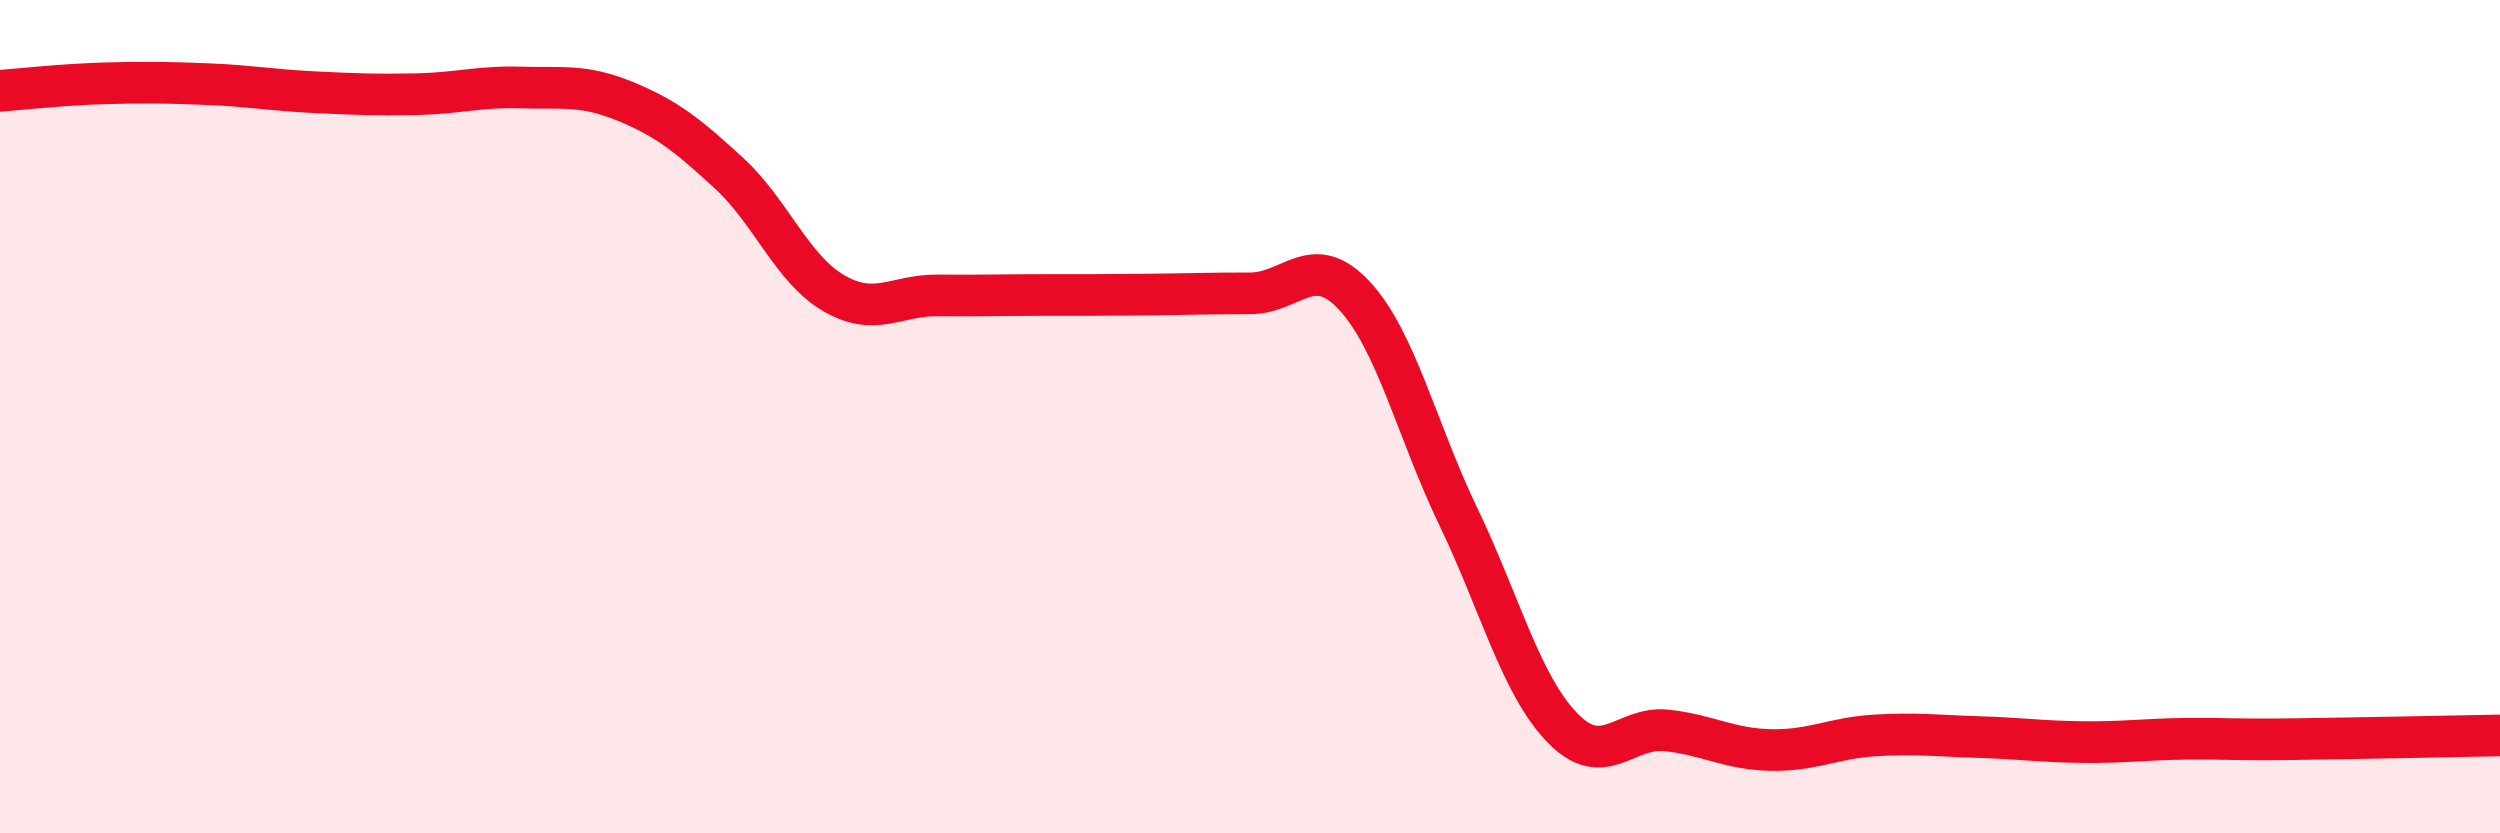 
    <svg width="60" height="20" viewBox="0 0 60 20" xmlns="http://www.w3.org/2000/svg">
      <path
        d="M 0,2.18 C 0.5,2.14 1.5,2.03 2.5,2 C 3.5,1.97 4,1.98 5,2.02 C 6,2.06 6.5,2.16 7.5,2.21 C 8.5,2.26 9,2.28 10,2.26 C 11,2.24 11.5,2.07 12.5,2.1 C 13.5,2.13 14,2.02 15,2.43 C 16,2.84 16.5,3.24 17.5,4.16 C 18.5,5.08 19,6.44 20,7.03 C 21,7.62 21.5,7.08 22.5,7.09 C 23.5,7.1 24,7.08 25,7.08 C 26,7.08 26.5,7.08 27.5,7.07 C 28.5,7.06 29,7.04 30,7.04 C 31,7.04 31.5,6.02 32.5,7.09 C 33.5,8.16 34,10.32 35,12.4 C 36,14.48 36.5,16.44 37.5,17.47 C 38.5,18.5 39,17.42 40,17.53 C 41,17.64 41.5,17.98 42.5,18 C 43.5,18.02 44,17.71 45,17.65 C 46,17.59 46.5,17.66 47.5,17.69 C 48.5,17.72 49,17.8 50,17.81 C 51,17.82 51.5,17.74 52.5,17.73 C 53.5,17.72 53.5,17.76 55,17.74 C 56.5,17.72 59,17.67 60,17.65L60 20L0 20Z"
        fill="#EB0A25"
        opacity="0.1"
        stroke-linecap="round"
        stroke-linejoin="round"
      />
      <path
        d="M 0,2.18 C 0.5,2.14 1.5,2.03 2.5,2 C 3.5,1.97 4,1.98 5,2.02 C 6,2.06 6.5,2.16 7.5,2.21 C 8.5,2.26 9,2.28 10,2.26 C 11,2.24 11.5,2.07 12.5,2.1 C 13.5,2.13 14,2.02 15,2.43 C 16,2.84 16.5,3.24 17.5,4.16 C 18.5,5.08 19,6.44 20,7.03 C 21,7.62 21.5,7.08 22.5,7.09 C 23.5,7.1 24,7.08 25,7.08 C 26,7.08 26.5,7.08 27.5,7.07 C 28.5,7.06 29,7.04 30,7.04 C 31,7.04 31.5,6.02 32.5,7.09 C 33.5,8.16 34,10.32 35,12.4 C 36,14.48 36.5,16.44 37.5,17.47 C 38.5,18.5 39,17.42 40,17.53 C 41,17.64 41.5,17.98 42.5,18 C 43.5,18.02 44,17.71 45,17.65 C 46,17.59 46.5,17.66 47.5,17.69 C 48.5,17.72 49,17.8 50,17.81 C 51,17.82 51.5,17.74 52.5,17.73 C 53.5,17.72 53.5,17.76 55,17.74 C 56.5,17.72 59,17.67 60,17.65"
        stroke="#EB0A25"
        stroke-width="1"
        fill="none"
        stroke-linecap="round"
        stroke-linejoin="round"
      />
    </svg>
  